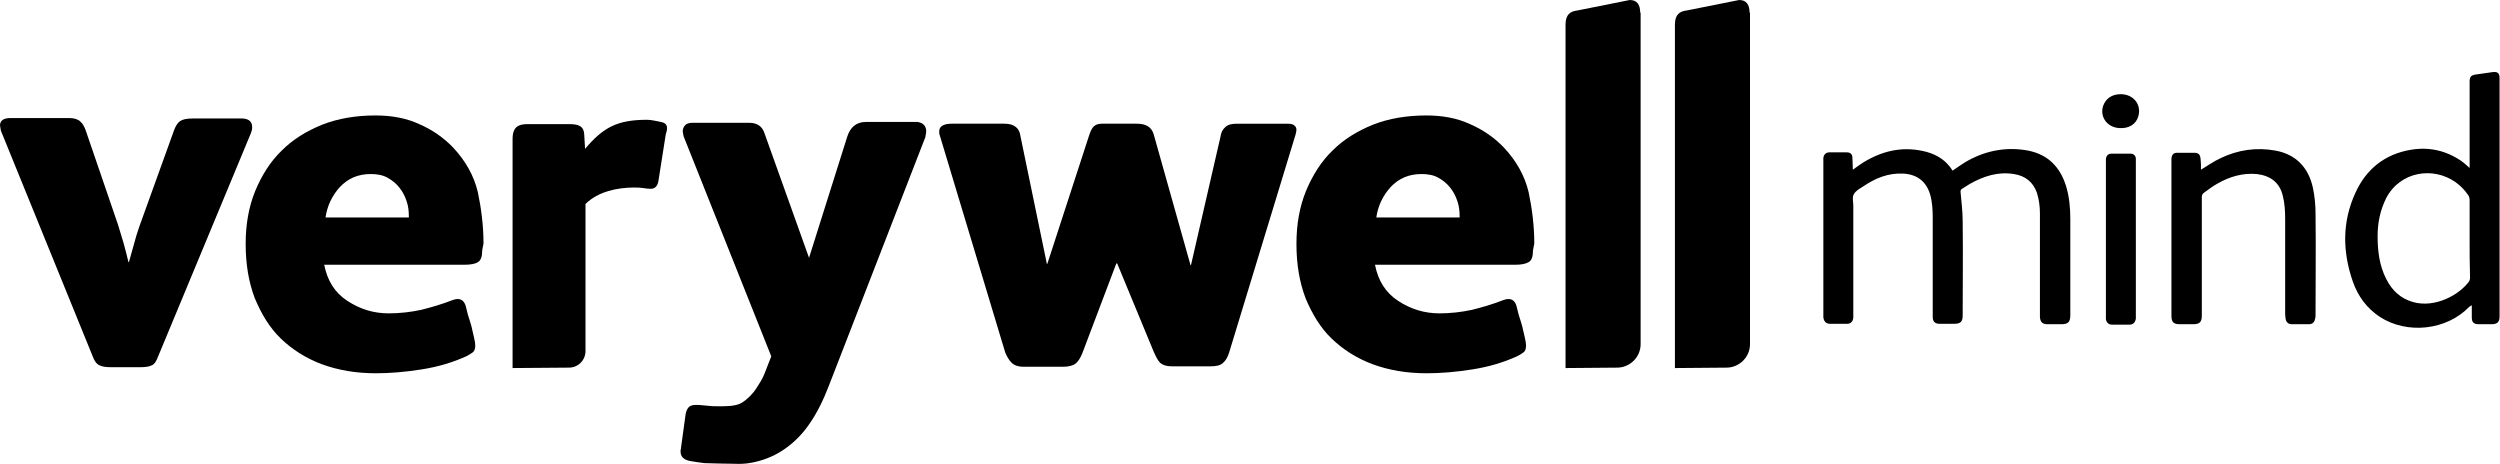 <?xml version="1.0" encoding="utf-8"?>
<!-- Generator: Adobe Illustrator 24.2.1, SVG Export Plug-In . SVG Version: 6.00 Build 0)  -->
<svg version="1.1" id="Layer_1" xmlns="http://www.w3.org/2000/svg" xmlns:xlink="http://www.w3.org/1999/xlink" x="0px" y="0px"
	 viewBox="0 0 576 106.9" style="enable-background:new 0 0 576 106.9;" xml:space="preserve">
<g>
	<g>
		<path d="M58.1,29.3c0,0.5-0.1,0.9-0.3,1.4L36.4,82.2c-0.4,1.1-0.9,1.8-1.5,2c-0.6,0.3-1.5,0.4-2.5,0.4h-6.9c-1,0-1.9-0.1-2.5-0.4
			c-0.7-0.3-1.2-0.9-1.6-2L0.2,30.1C0.1,29.5,0,29,0,28.9c0-1.1,0.8-1.7,2.4-1.7H16c1.1,0,2,0.3,2.5,0.8c0.6,0.5,1,1.3,1.3,2.2
			l7.4,21.6c0.4,1.3,0.8,2.7,1.3,4.3c0.4,1.5,0.8,3,1.1,4.3h0.1c0.3-1.1,0.7-2.4,1.1-3.9c0.4-1.5,0.8-2.9,1.3-4.3l7.9-21.9
			c0.4-1.2,0.9-2,1.5-2.4c0.6-0.4,1.5-0.6,2.9-0.6h10.8C57.2,27.2,58.1,27.9,58.1,29.3z"/>
		<path d="M111.1,57.7c0,1.4-0.3,2.3-1,2.7c-0.6,0.4-1.7,0.6-3.1,0.6H74.7c0.7,3.6,2.4,6.4,5.3,8.3c2.9,1.9,6,2.9,9.6,2.9
			c2.5,0,5-0.3,7.4-0.8c2.4-0.6,4.8-1.3,7.1-2.2c0.5-0.2,0.9-0.3,1.4-0.3c0.9,0,1.5,0.6,1.8,1.6c0.1,0.5,0.3,1.1,0.5,2
			c0.3,0.8,0.5,1.7,0.8,2.6c0.2,0.9,0.4,1.7,0.6,2.6c0.2,0.8,0.3,1.5,0.3,1.9c0,0.8-0.2,1.3-0.6,1.6c-0.4,0.3-0.9,0.6-1.5,0.9
			c-3.1,1.4-6.4,2.4-10.2,3c-3.7,0.6-7.3,0.9-10.6,0.9c-4.6,0-8.7-0.7-12.5-2.1c-3.7-1.4-6.8-3.4-9.4-5.9c-2.6-2.5-4.5-5.7-6-9.3
			c-1.4-3.7-2.1-7.8-2.1-12.5c0-4.5,0.7-8.5,2.2-12.2c1.5-3.6,3.5-6.8,6.1-9.3c2.6-2.6,5.7-4.5,9.4-6c3.6-1.4,7.7-2.1,12.2-2.1
			c3.7,0,7.1,0.6,10.1,2c3,1.3,5.6,3.1,7.8,5.4c2.9,3.1,4.8,6.5,5.7,10.3c0.8,3.8,1.3,7.8,1.3,11.8L111.1,57.7L111.1,57.7z M94.2,50
			c0-1.3-0.1-2.4-0.5-3.6s-0.9-2.2-1.7-3.2s-1.7-1.7-2.8-2.3c-1.1-0.6-2.4-0.8-3.8-0.8c-2.9,0-5.2,1-7.1,3c-1.8,2-2.9,4.3-3.3,7
			H94.2z"/>
		<path d="M213.4,30.3c0,0.2-0.1,0.6-0.2,1.3L191,88.8c-1.3,3.4-2.8,6.4-4.4,8.7c-1.6,2.4-3.5,4.3-5.6,5.8c-2.1,1.5-4.5,2.6-7.3,3.2
			c-2.8,0.6-4.1,0.3-7.8,0.3c-1.3,0-2.5-0.1-3.6-0.1c-1-0.1-2.2-0.3-3.4-0.5c-1.4-0.3-2.1-1-2.1-2.2c0-0.6,0.1-0.4,0.1-0.8l1-7.3
			c0.1-1,0.4-1.7,0.8-2.1c0.3-0.3,0.8-0.5,1.5-0.5h0.5h0.3c0.8,0.1,1.5,0.1,2.2,0.2c0.7,0.1,1.3,0.1,2,0.1c1.7,0,4.2,0.1,5.7-0.8
			c1.3-0.8,2.6-2.1,3.4-3.4c0.6-0.9,1.3-2,1.8-3.2l1.6-4.1l-20.2-50.7c-0.1-0.6-0.2-1-0.2-1.1c0-0.6,0.2-1.1,0.6-1.5
			c0.3-0.3,0.9-0.5,1.5-0.5h13.3c1.7,0,2.9,0.8,3.4,2.3l10.3,28.8l8.8-27.9c0.7-2.2,2.1-3.4,4.3-3.4h11.9
			C212.7,28.3,213.4,29,213.4,30.3z"/>
		<path d="M377.9,2.9c0-1.9-0.8-2.9-2.4-2.9l-12,2.4c-1.7,0.2-2.8,0.9-2.8,3.3v79.1l11.9-0.1c2.9,0,5.4-2.4,5.4-5.4V2.9z"/>
		<path d="M403.1,2.9c0-1.9-0.8-2.9-2.4-2.9l-12,2.4c-1.7,0.2-2.8,0.9-2.8,3.3v79.1l11.9-0.1c2.9,0,5.4-2.4,5.4-5.4V2.9z"/>
		<path d="M298.7,29.9c0,0.3-0.1,0.7-0.2,1.1l-15.3,50.2c-0.3,1-0.8,1.9-1.4,2.4c-0.6,0.6-1.6,0.8-2.9,0.8H270
			c-1.3,0-2.1-0.3-2.7-0.8c-0.6-0.6-1-1.5-1.5-2.6l-8.4-20.3h-0.2l-7.8,20.6c-0.4,1-0.9,1.9-1.5,2.4c-0.6,0.5-1.6,0.8-2.9,0.8h-9.3
			c-1,0-2-0.3-2.6-0.9c-0.6-0.6-1.1-1.4-1.5-2.4l-15.1-50.1c-0.1-0.2-0.1-0.6-0.1-0.9c0-0.6,0.3-1,0.8-1.3c0.6-0.3,1.3-0.4,2.1-0.4
			h12.1c1.3,0,2.1,0.3,2.7,0.8c0.6,0.5,0.9,1.2,1,2l6.1,29.5h0.1l9.6-29.5c0.6-1.8,1.1-2.8,3-2.8h8c2.2,0,3.4,0.8,3.9,2.4l8.5,30.2
			h0.1l6.8-29.6c0.1-0.9,0.5-1.7,1.1-2.2c0.6-0.6,1.5-0.8,2.7-0.8h11.6c0.8,0,1.4,0.1,1.7,0.5C298.5,29.1,298.7,29.5,298.7,29.9z"/>
		<path d="M353.2,57.7c0,1.4-0.3,2.3-1,2.7s-1.7,0.6-3.1,0.6h-32.3c0.7,3.6,2.4,6.4,5.3,8.3c2.9,1.9,6,2.9,9.6,2.9
			c2.5,0,5-0.3,7.4-0.8c2.4-0.6,4.8-1.3,7.1-2.2c0.5-0.2,0.9-0.3,1.4-0.3c0.9,0,1.5,0.6,1.8,1.6c0.1,0.5,0.3,1.1,0.5,2
			c0.3,0.8,0.5,1.7,0.8,2.6c0.2,0.9,0.4,1.7,0.6,2.6c0.2,0.8,0.3,1.5,0.3,1.9c0,0.8-0.2,1.3-0.6,1.6c-0.4,0.3-0.9,0.6-1.5,0.9
			c-3.1,1.4-6.4,2.4-10.2,3c-3.7,0.6-7.3,0.9-10.6,0.9c-4.6,0-8.7-0.7-12.5-2.1c-3.7-1.4-6.8-3.4-9.4-5.9c-2.6-2.5-4.5-5.7-6-9.3
			c-1.4-3.7-2.1-7.8-2.1-12.5c0-4.5,0.7-8.5,2.2-12.2c1.5-3.6,3.5-6.8,6.1-9.3c2.6-2.6,5.7-4.5,9.4-6c3.6-1.4,7.7-2.1,12.2-2.1
			c3.7,0,7.1,0.6,10.1,2c3,1.3,5.6,3.1,7.8,5.4c2.9,3.1,4.8,6.5,5.7,10.3c0.8,3.8,1.3,7.8,1.3,11.8L353.2,57.7L353.2,57.7z
			 M336.3,50c0-1.3-0.1-2.4-0.5-3.6s-0.9-2.2-1.7-3.2c-0.8-1-1.7-1.7-2.8-2.3c-1.1-0.6-2.4-0.8-3.8-0.8c-2.9,0-5.2,1-7.1,3
			c-1.8,2-2.9,4.3-3.3,7H336.3z"/>
		<path d="M152.3,28.1c-1-0.2-2.3-0.5-3.2-0.5c-6.8,0-10.1,1.7-14.3,6.7l-0.2-3.4c-0.1-1.7-1.1-2.3-3.4-2.3h-9.7
			c-2,0-3.4,0.6-3.4,3.4v52.8l13-0.1c2.1,0,3.8-1.7,3.8-3.8V47c2.9-2.9,7.4-3.8,11.3-3.8c2,0,2.5,0.3,3.7,0.3c1,0,1.6-0.6,1.8-1.8
			l1.7-10.8C153.9,29.5,153.9,28.4,152.3,28.1z"/>
	</g>
	<g>
		<path d="M426.9,39.1c1.1-0.8,2.2-1.6,3.3-2.2c4.3-2.4,8.8-3.2,13.7-1.9c2.5,0.7,4.5,2,5.9,4.2c0,0.1,0.1,0.1,0.1,0.1
			c1.2-0.8,2.4-1.7,3.7-2.4c4.3-2.3,8.9-3.1,13.7-2.2c4.5,0.9,7.3,3.7,8.7,8.1c0.8,2.6,1,5.2,1,7.8c0,7.3,0,14.7,0,22
			c0,1.6-0.5,2.1-2.1,2.1c-1.1,0-2.1,0-3.2,0c-1.1,0-1.6-0.5-1.7-1.6c0-0.3,0-0.5,0-0.8c0-7.7,0-15.4,0-23.1c0-1.6-0.2-3.2-0.7-4.8
			c-0.9-2.5-2.7-3.9-5.3-4.3c-3.7-0.6-7,0.5-10.2,2.3c-0.6,0.4-1.3,0.8-1.9,1.2c-0.1,0.1-0.2,0.3-0.2,0.5c0.2,2.3,0.5,4.6,0.5,6.9
			c0.1,7.2,0,14.5,0,21.7c0,1.4-0.5,1.9-1.9,1.9c-1.1,0-2.3,0-3.4,0c-1.1,0-1.6-0.5-1.6-1.6c0-2,0-4,0-6c0-5.6,0-11.2,0-16.8
			c0-1.8-0.1-3.7-0.6-5.4c-0.9-3-3-4.6-6.1-4.8c-3.6-0.2-6.6,1.1-9.4,3c-0.8,0.5-1.7,1-2.1,1.8c-0.4,0.7-0.1,1.7-0.1,2.5
			c0,8.3,0,16.6,0,25c0,0.3,0,0.6,0,0.9c-0.1,0.9-0.6,1.4-1.4,1.4c-1.3,0-2.7,0-4,0c-0.9,0-1.4-0.6-1.5-1.5c0-0.2,0-0.4,0-0.6
			c0-11.8,0-23.5,0-35.3c0-0.3,0-0.5,0-0.8c0.1-0.8,0.6-1.3,1.4-1.3c1.3,0,2.6,0,4,0c0.9,0,1.3,0.5,1.3,1.3
			C426.8,37.4,426.9,38.2,426.9,39.1z"/>
		<path d="M569,38.7c0-0.3,0-0.6,0-0.8c0-6.2,0-12.3,0-18.5c0-0.3,0-0.6,0-0.9c0.1-0.8,0.3-1.1,1.2-1.3c1.4-0.2,2.8-0.4,4.2-0.6
			c1.1-0.1,1.5,0.3,1.5,1.4c0,0.2,0,0.4,0,0.6c0,17.9,0,35.9,0,53.8c0,0.2,0,0.3,0,0.5c0,1.3-0.5,1.8-1.9,1.8c-1,0-2,0-2.9,0
			c-1.2,0-1.6-0.5-1.6-1.6c0-0.9,0-1.8,0-2.7c-0.1,0-0.1,0-0.2,0c-0.1,0.1-0.2,0.2-0.4,0.3c-5.2,5.4-14.3,6.4-20.6,2.3
			c-3-2-5-4.7-6.2-8.1c-2.4-6.9-2.5-13.8,0.6-20.5c2.5-5.5,6.8-8.9,12.8-9.9c4.2-0.7,8.1,0.2,11.6,2.6
			C567.8,37.6,568.3,38.1,569,38.7z M569,55.1c0-3,0-6,0-9c0-0.4-0.1-0.8-0.3-1.1c-0.8-1.2-1.8-2.2-2.9-3c-5.2-3.7-12.8-2.5-16,3.6
			c-1.4,2.8-2,5.7-2,8.8c0,3.4,0.4,6.8,2,9.9c1.3,2.6,3.3,4.5,6.2,5.3c5,1.4,10.6-1.6,12.9-4.8c0.1-0.2,0.2-0.5,0.2-0.8
			C569,61.1,569,58.1,569,55.1z"/>
		<path d="M507.1,39.1c1.5-0.9,2.9-1.9,4.4-2.6c4.1-2,8.4-2.6,12.8-1.8c4.8,0.9,7.6,4,8.6,8.6c0.4,1.9,0.6,3.9,0.6,5.9
			c0.1,7.8,0,15.6,0,23.4c0,0.3,0,0.6-0.1,0.8c-0.1,0.8-0.6,1.3-1.4,1.3c-1.3,0-2.7,0-4,0c-0.8,0-1.3-0.5-1.4-1.3
			c0-0.3-0.1-0.6-0.1-1c0-7.3,0-14.7,0-22c0-1.7-0.1-3.5-0.5-5.1c-0.7-3.2-2.8-4.8-6-5.2c-3.3-0.3-6.3,0.6-9.1,2.2
			c-1.1,0.6-2.1,1.4-3.1,2.1c-0.4,0.3-0.5,0.6-0.5,1.1c0,8.9,0,17.7,0,26.6c0,0.2,0,0.4,0,0.6c0,1.5-0.5,2-2,2c-1,0-2,0-3.1,0
			c-1.4,0-1.9-0.5-1.9-1.9c0-7.1,0-14.2,0-21.3c0-4.7,0-9.5,0-14.2c0-0.3,0-0.5,0-0.8c0.1-0.9,0.5-1.3,1.3-1.3c1.3,0,2.6,0,4,0
			c0.9,0,1.3,0.4,1.4,1.3c0,0.4,0.1,0.9,0.1,1.3C507.1,38.3,507.1,38.7,507.1,39.1z"/>
		<path d="M492.1,55c0,5.8,0,11.7,0,17.5c0,0.3,0,0.6,0,0.9c-0.1,0.8-0.6,1.4-1.4,1.4c-1.4,0-2.7,0-4.1,0c-0.8,0-1.3-0.5-1.4-1.3
			c0-0.2,0-0.5,0-0.7c0-11.8,0-23.7,0-35.5c0-0.2,0-0.5,0-0.7c0.1-0.8,0.6-1.2,1.3-1.2c1.4,0,2.9,0,4.4,0c0.7,0,1.2,0.5,1.2,1.2
			c0,0.3,0,0.6,0,1C492.1,43.3,492.1,49.1,492.1,55z"/>
		<path d="M488.6,21.7c2.9,0,4.8,2.3,4.1,5c-0.5,1.9-2.2,3-4.5,2.8c-2.8-0.2-4.5-2.7-3.6-5.2C485.2,22.7,486.6,21.7,488.6,21.7z"/>
	</g>
</g>
</svg>
